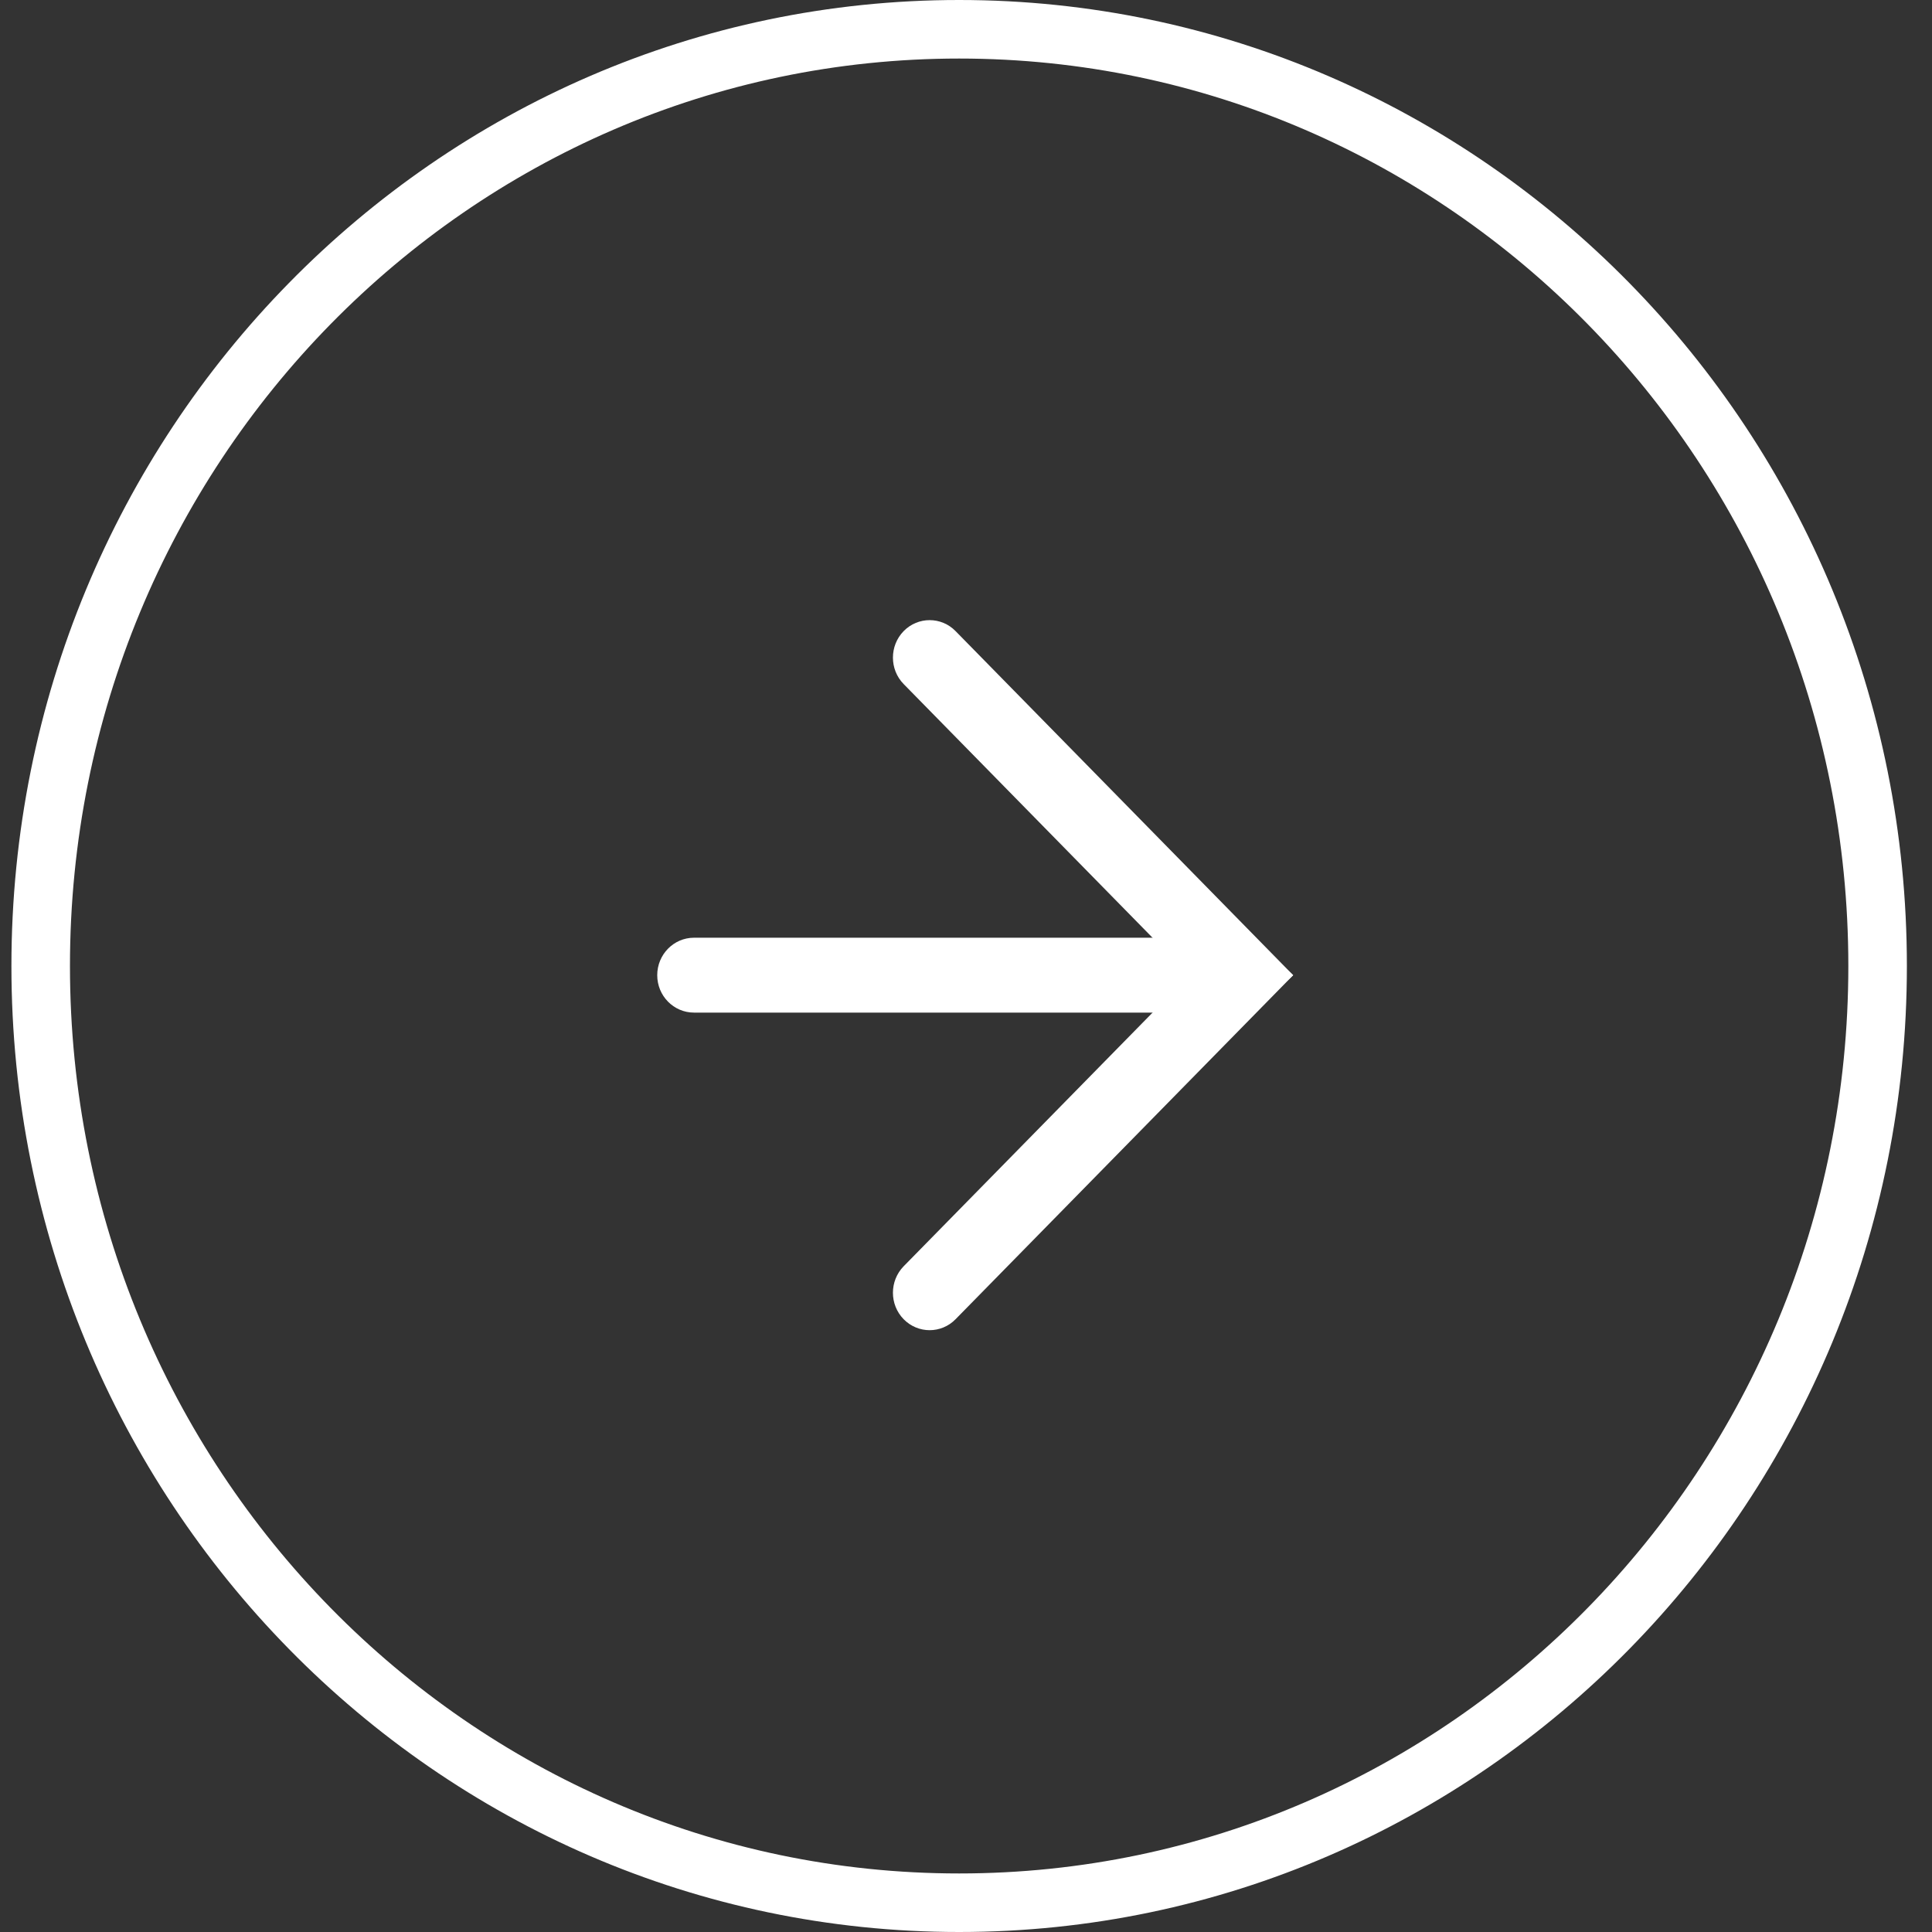 <?xml version="1.0" encoding="UTF-8"?> <svg xmlns="http://www.w3.org/2000/svg" width="33" height="33" viewBox="0 0 33 33" fill="none"><rect x="0" y="0" width="33" height="33" fill="#333333" stroke="none"/> <path d="M32.071 16.5C32.071 25.346 25.038 32.5 16.383 32.5C7.728 32.5 0.695 25.346 0.695 16.5C0.695 7.654 7.728 0.5 16.383 0.5C25.038 0.5 32.071 7.654 32.071 16.5Z" stroke="white"></path> <path d="M16.322 22.533C16.078 22.783 15.68 22.783 15.435 22.533V22.533C15.191 22.284 15.191 21.879 15.435 21.629L20.314 16.657C20.804 16.157 21.598 16.157 22.088 16.657V16.657L16.322 22.533Z" fill="white"></path> <path d="M22.088 16.657V16.657C21.598 17.156 20.804 17.156 20.314 16.657L15.435 11.684C15.191 11.435 15.191 11.03 15.435 10.78V10.78C15.68 10.53 16.078 10.53 16.322 10.78L22.088 16.657Z" fill="white"></path> <path d="M20.007 16.017C20.353 16.017 20.634 16.304 20.634 16.657V16.657C20.634 17.01 20.353 17.296 20.007 17.296L11.854 17.296C11.507 17.296 11.226 17.01 11.226 16.657V16.657C11.226 16.304 11.507 16.017 11.854 16.017L20.007 16.017Z" fill="white"></path> </svg> 